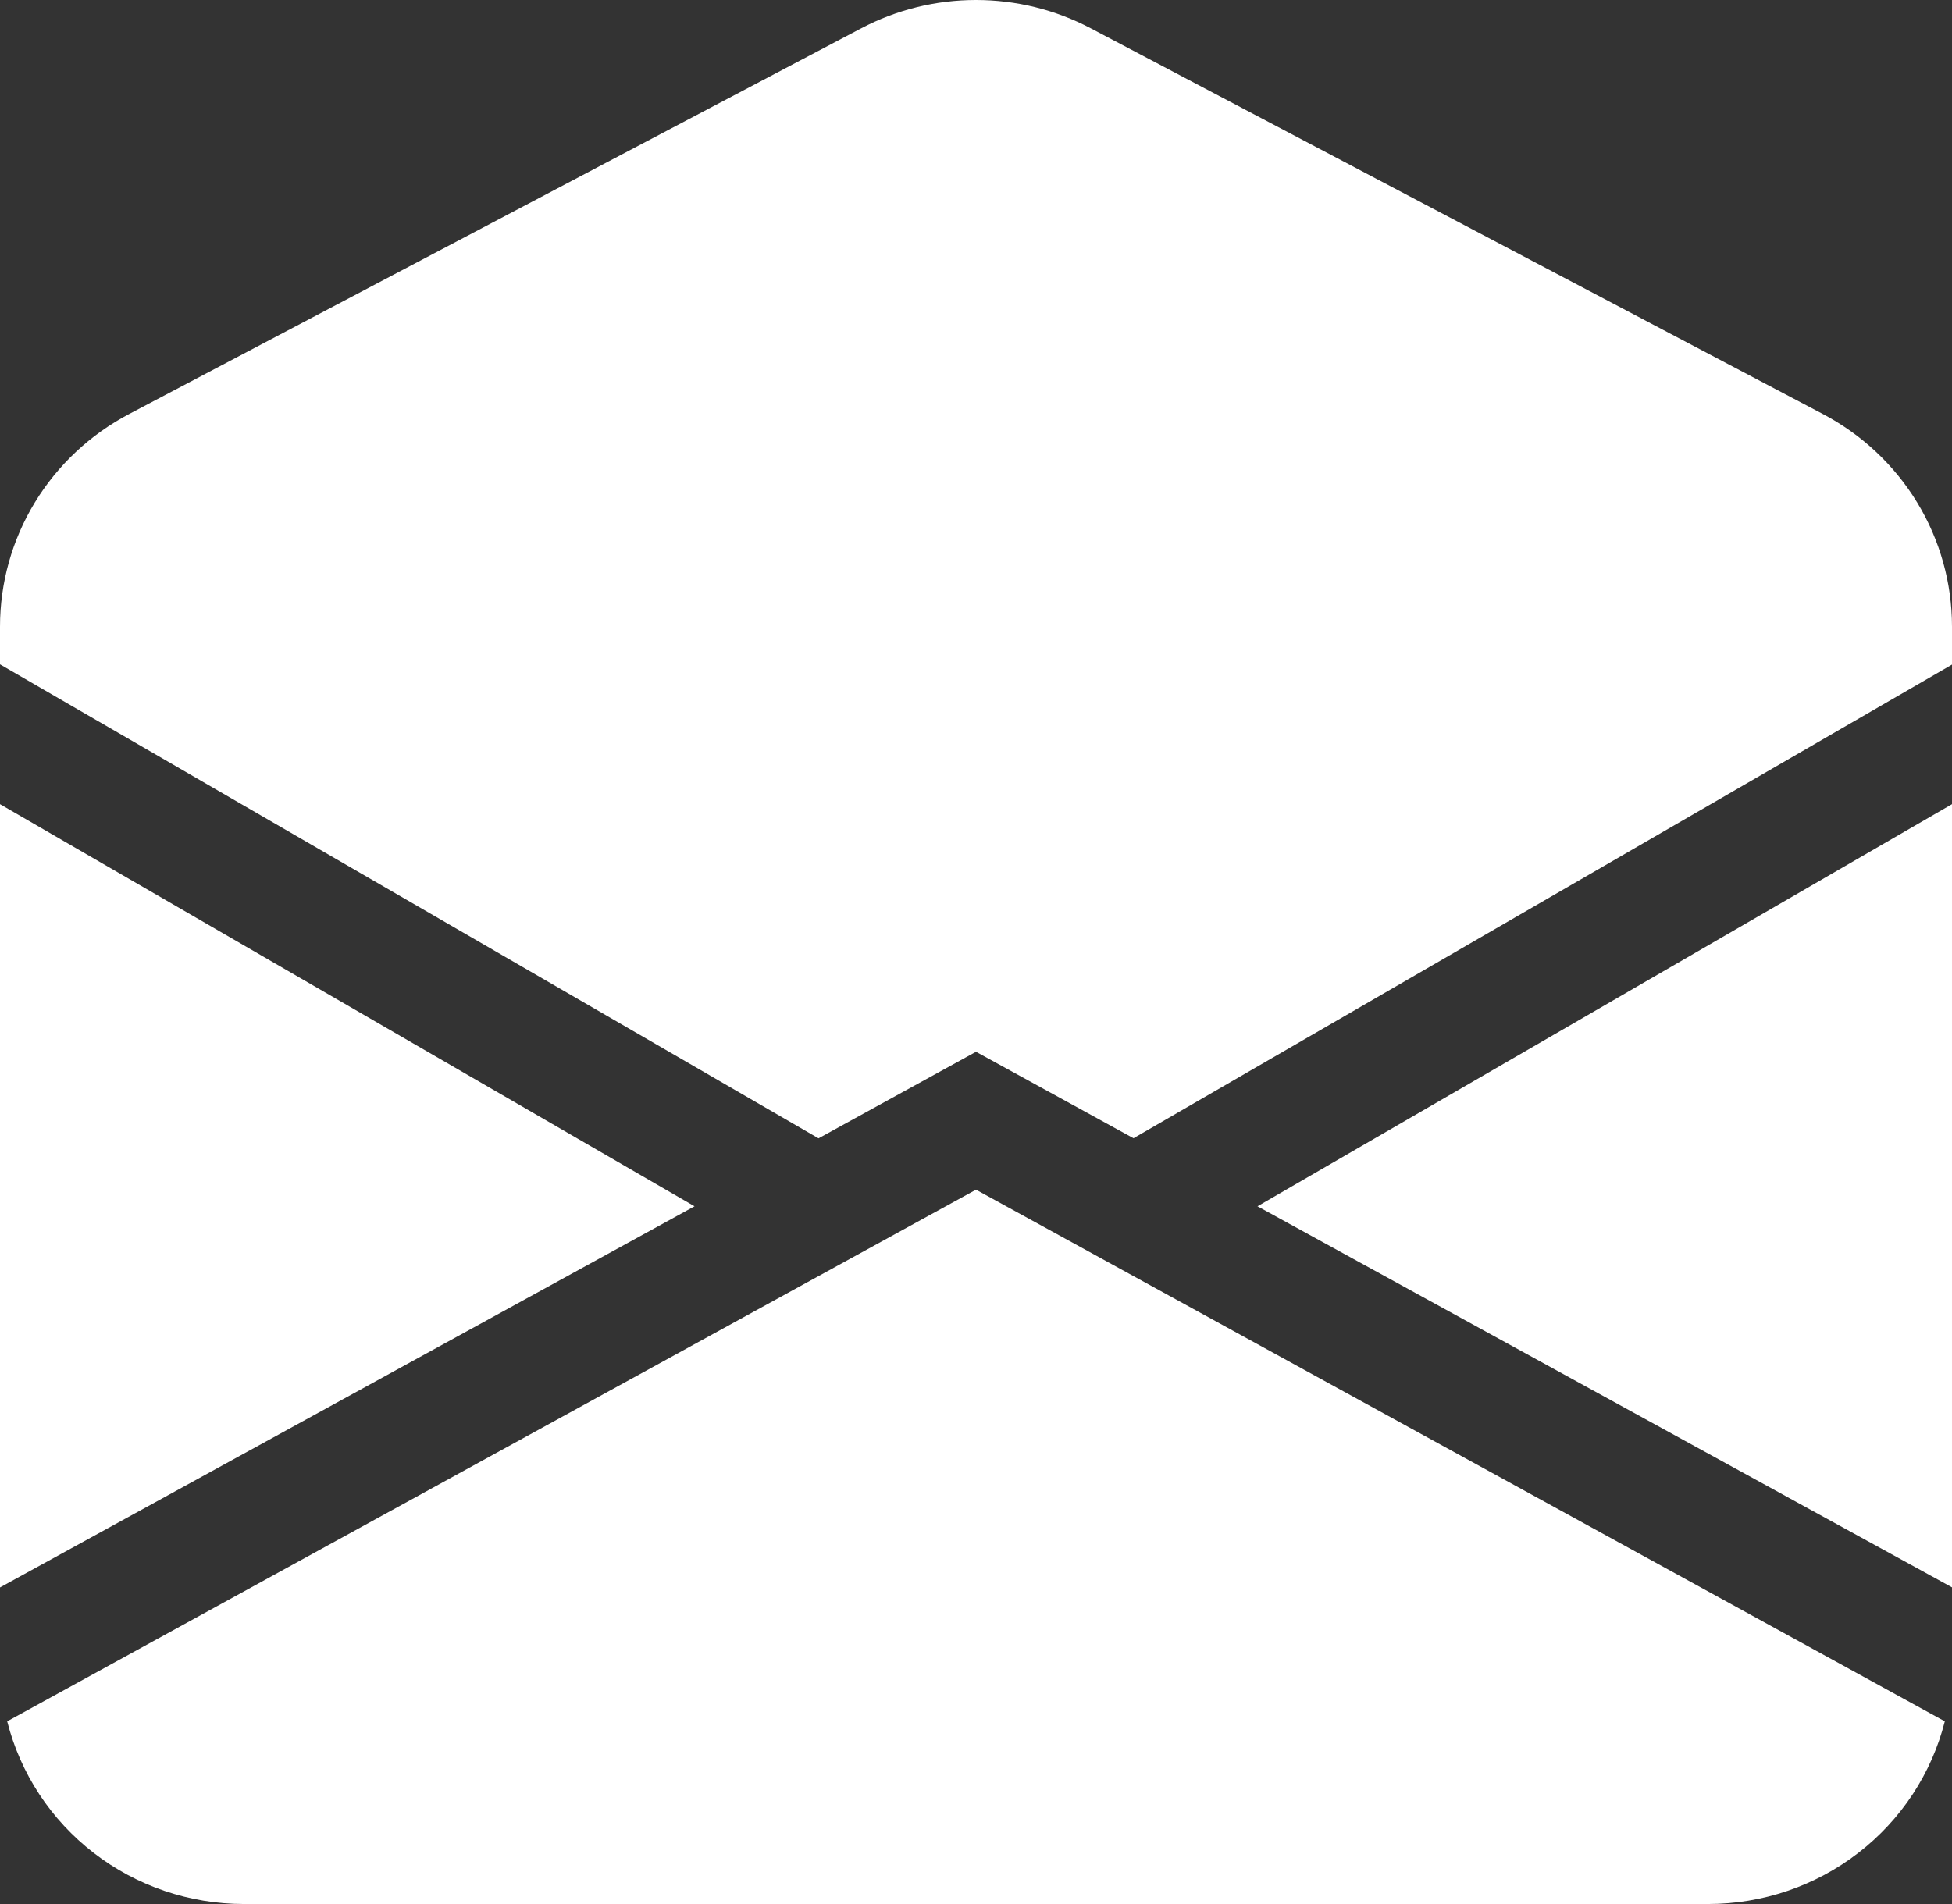 <svg width="41" height="40" viewBox="0 0 41 40" fill="none" xmlns="http://www.w3.org/2000/svg">
<rect x="0" y="0" width="41" height="40" fill="#333333" stroke="none"/>
<path d="M22.911 0.595C22.169 0.204 21.341 0 20.5 0C19.659 0 18.831 0.204 18.089 0.595L2.714 8.697C1.894 9.128 1.208 9.772 0.73 10.559C0.252 11.346 -9.28821e-05 12.247 2.5635e-08 13.165V13.957L17.192 23.914L20.5 22.096L23.808 23.912L41 13.962V13.165C41 12.247 40.748 11.346 40.27 10.559C39.792 9.772 39.106 9.128 38.286 8.697L22.911 0.595ZM41 16.894L26.412 25.342L41 33.347V16.891V16.894ZM40.849 36.162L20.5 24.993L0.151 36.162C0.428 37.258 1.068 38.232 1.969 38.927C2.871 39.623 3.981 40 5.125 40H35.875C37.019 40 38.13 39.623 39.031 38.927C39.932 38.232 40.572 37.258 40.849 36.162ZM2.5635e-08 33.349L14.588 25.342L2.5635e-08 16.894V33.349Z" fill="white"/>
</svg>
